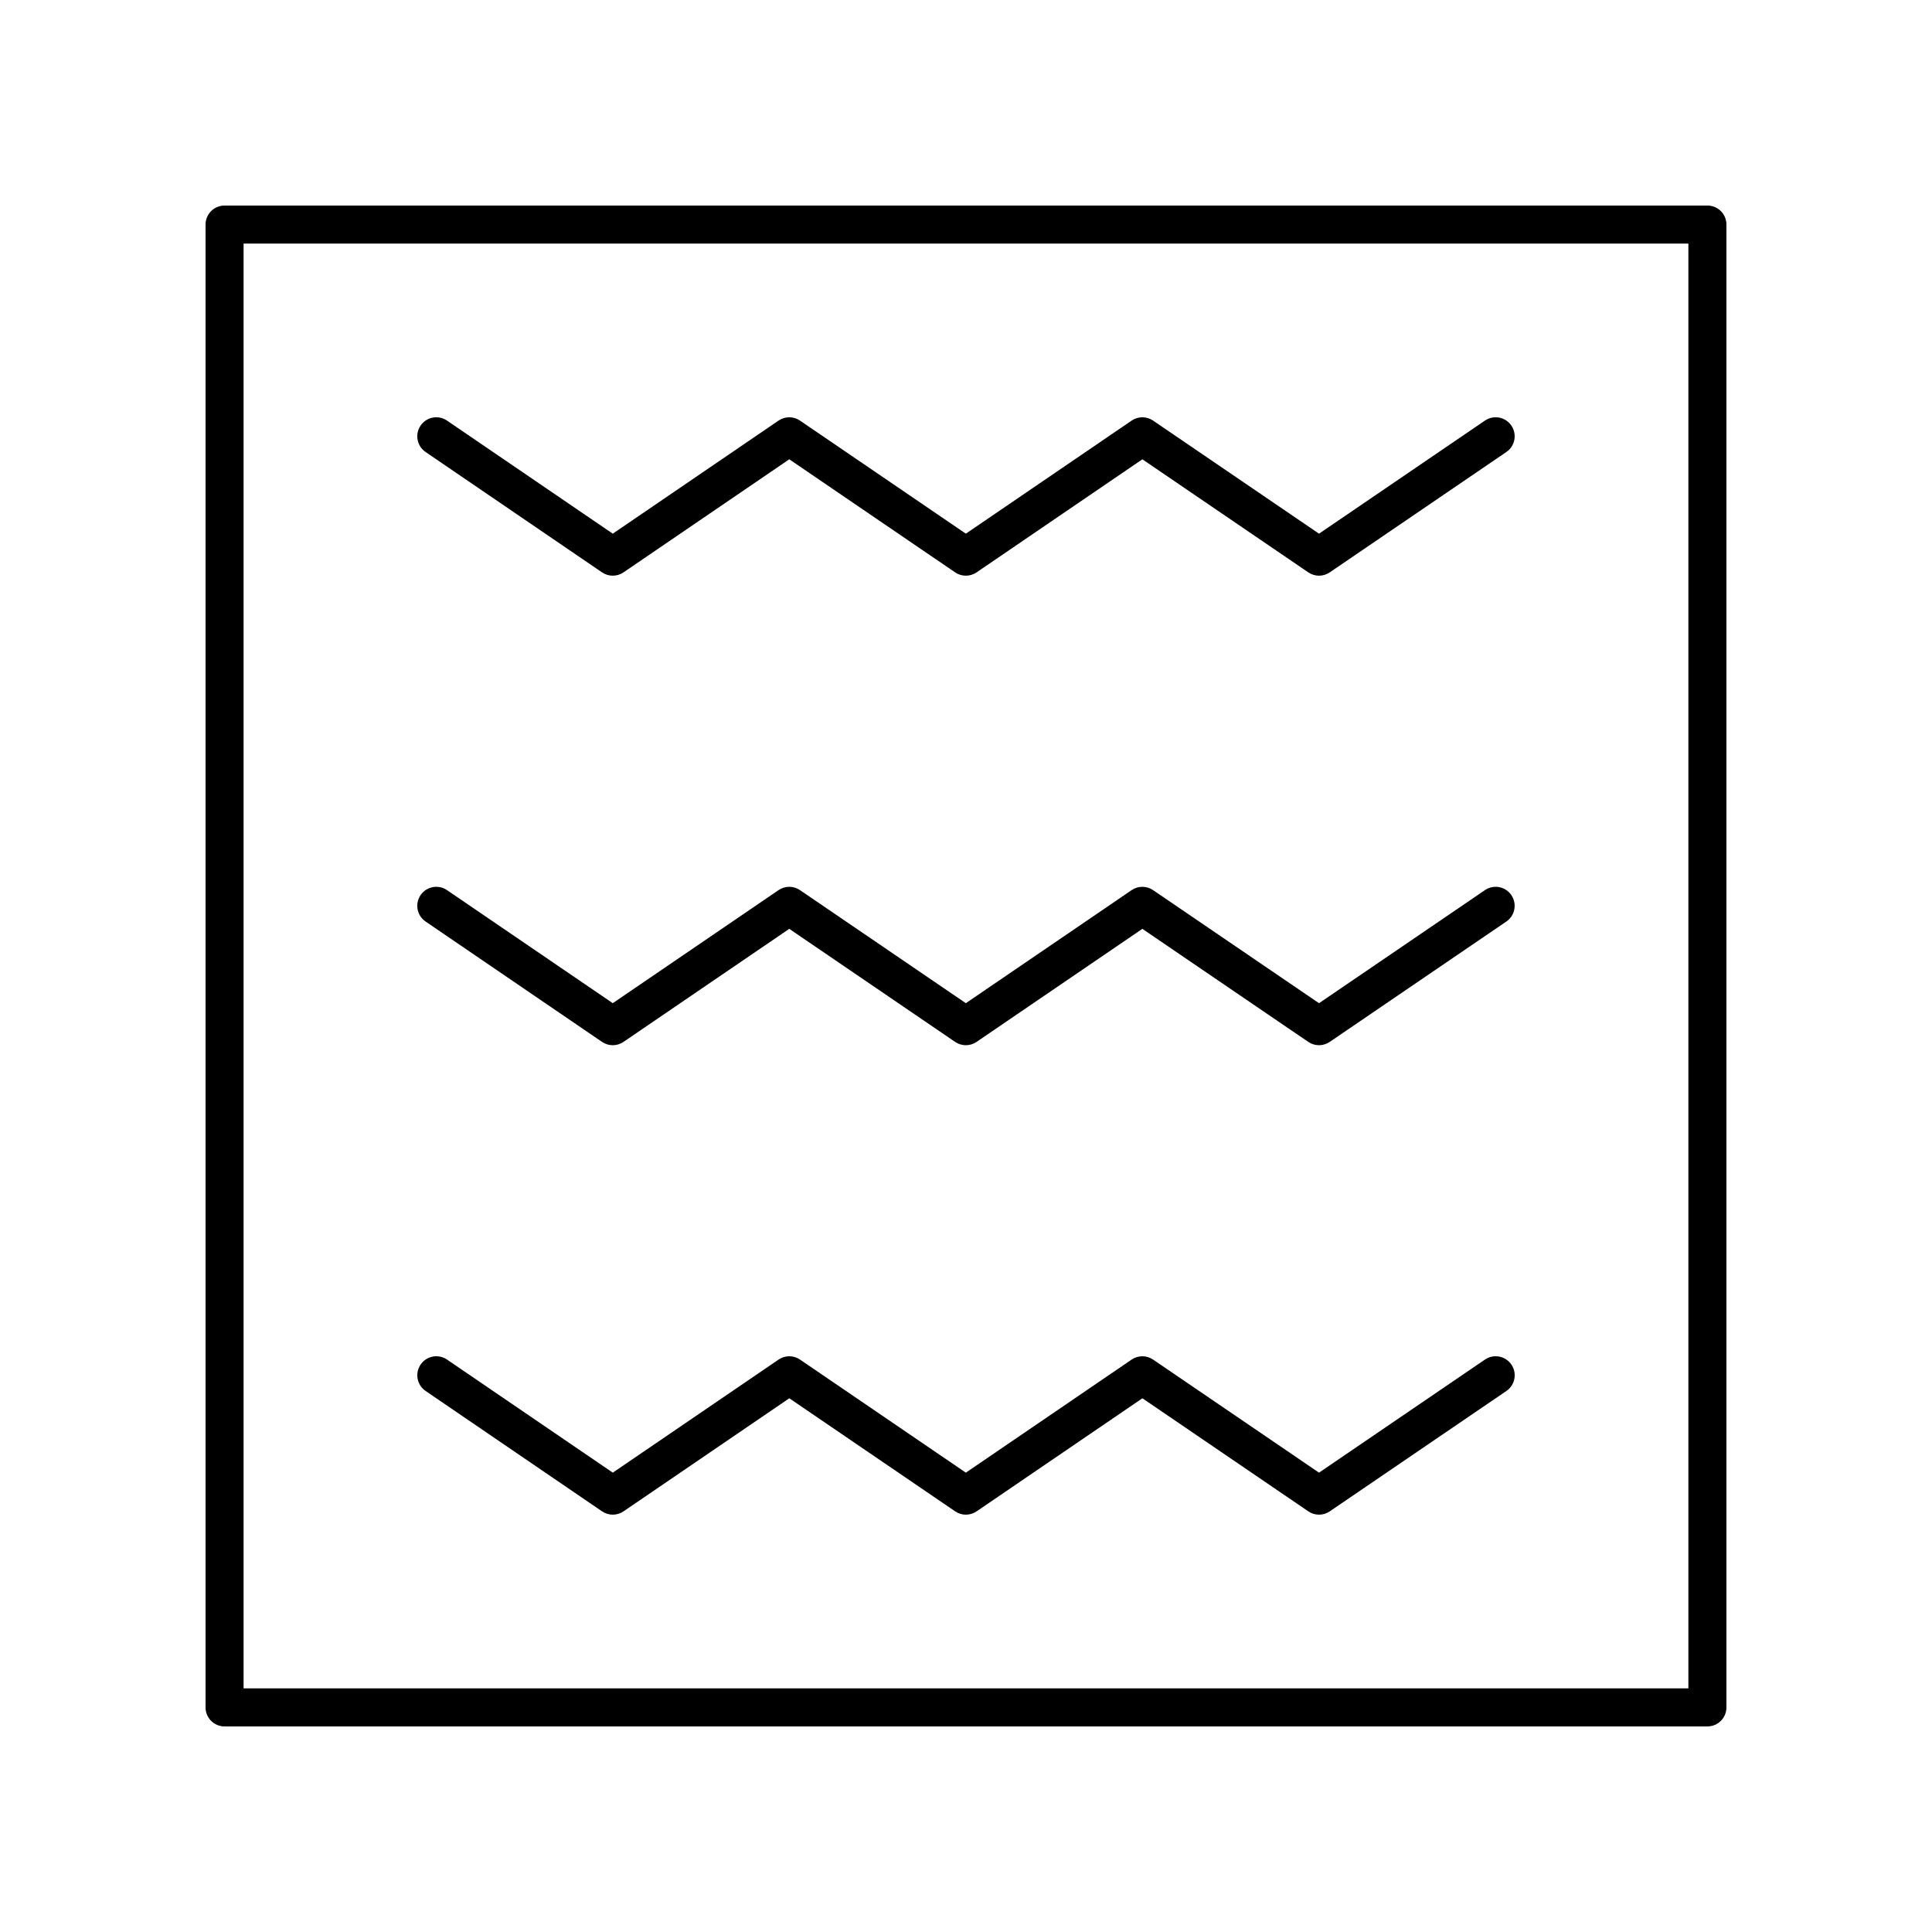 <?xml version="1.0" encoding="UTF-8"?>
<!-- Uploaded to: ICON Repo, www.iconrepo.com, Generator: ICON Repo Mixer Tools -->
<svg fill="#000000" width="800px" height="800px" version="1.1" viewBox="144 144 512 512" xmlns="http://www.w3.org/2000/svg">
 <g>
  <path d="m537.53 255.46-43.977 29.969-43.977-29.969c-1.711-1.168-3.965-1.168-5.676 0l-43.941 29.969-43.957-29.969c-1.711-1.168-3.965-1.168-5.676 0l-43.938 29.969-43.93-29.969c-2.297-1.57-5.43-0.977-7 1.324-1.566 2.297-0.973 5.434 1.324 7l46.766 31.902c0.855 0.582 1.848 0.875 2.84 0.875s1.984-0.293 2.84-0.875l43.938-29.969 43.957 29.969c1.711 1.168 3.965 1.168 5.676 0l43.941-29.969 43.977 29.969c1.711 1.168 3.961 1.168 5.672 0l46.812-31.902c2.301-1.566 2.894-4.699 1.324-7-1.562-2.297-4.691-2.891-6.996-1.324z"/>
  <path d="m537.53 379.89-43.977 29.969-43.977-29.969c-1.711-1.168-3.965-1.168-5.676 0l-43.941 29.965-43.957-29.965c-1.711-1.168-3.965-1.168-5.676 0l-43.938 29.965-43.93-29.965c-2.297-1.566-5.43-0.973-7 1.324-1.566 2.297-0.973 5.434 1.324 7l46.766 31.902c1.711 1.168 3.965 1.168 5.676 0l43.938-29.965 43.957 29.965c1.711 1.168 3.965 1.168 5.676 0l43.941-29.965 43.977 29.965c0.855 0.582 1.844 0.875 2.836 0.875 0.992 0 1.98-0.293 2.836-0.875l46.812-31.902c2.301-1.566 2.894-4.699 1.324-7-1.559-2.301-4.688-2.891-6.992-1.324z"/>
  <path d="m537.53 504.3-43.977 29.969-43.977-29.969c-1.711-1.168-3.965-1.168-5.676 0l-43.941 29.969-43.949-29.969c-1.711-1.168-3.965-1.168-5.676 0l-43.938 29.969-43.93-29.969c-2.297-1.57-5.43-0.977-7 1.324-1.566 2.297-0.973 5.434 1.324 7l46.766 31.902c0.855 0.582 1.848 0.875 2.84 0.875 0.992 0 1.984-0.293 2.84-0.875l43.938-29.969 43.957 29.969c1.711 1.168 3.965 1.168 5.676 0l43.941-29.969 43.977 29.969c1.711 1.168 3.961 1.168 5.672 0l46.812-31.902c2.301-1.566 2.894-4.699 1.324-7-1.57-2.301-4.699-2.894-7.004-1.324z"/>
  <path d="m203.51 601.52h392.97c2.781 0 5.039-2.254 5.039-5.039v-392.97c0-2.781-2.254-5.039-5.039-5.039l-392.97 0.004c-2.781 0-5.039 2.254-5.039 5.039v392.97c0.004 2.777 2.258 5.035 5.039 5.035zm5.039-392.97h382.89v382.89h-382.89z"/>
 </g>
</svg>